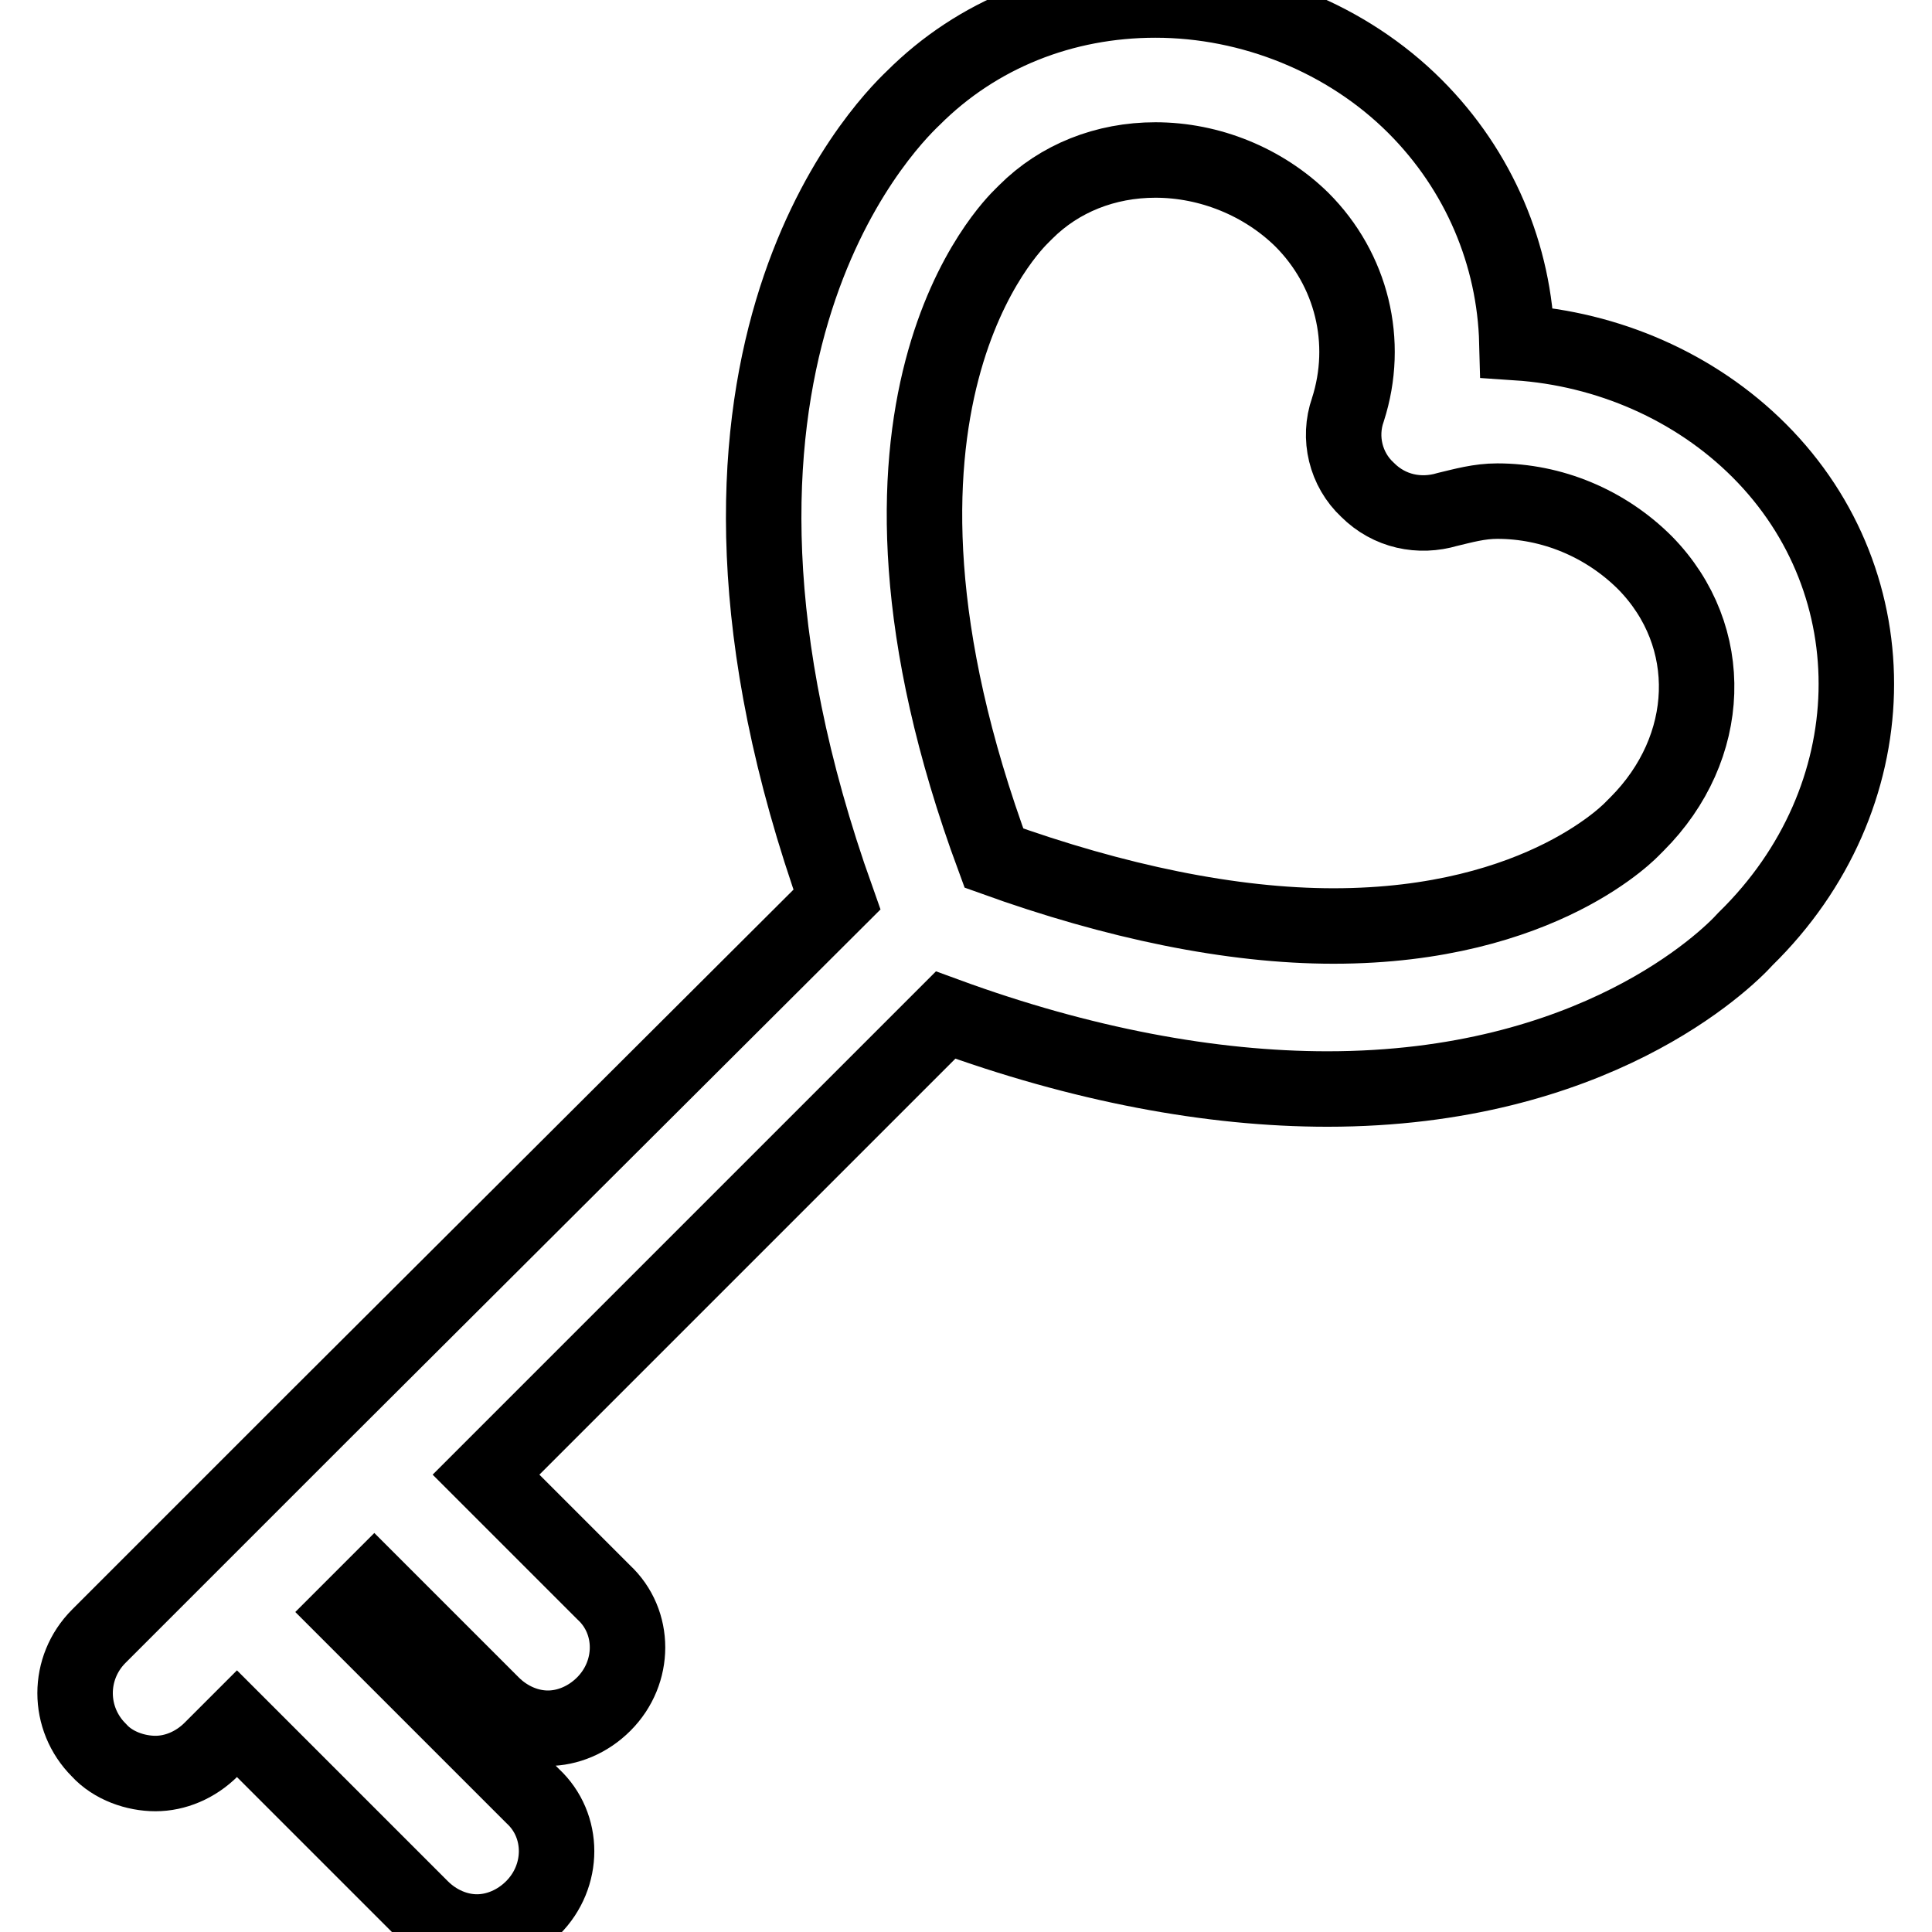 <?xml version="1.0" encoding="utf-8"?>
<!-- Svg Vector Icons : http://www.onlinewebfonts.com/icon -->
<!DOCTYPE svg PUBLIC "-//W3C//DTD SVG 1.1//EN" "http://www.w3.org/Graphics/SVG/1.1/DTD/svg11.dtd">
<svg version="1.1" xmlns="http://www.w3.org/2000/svg" xmlns:xlink="http://www.w3.org/1999/xlink" x="0px" y="0px" viewBox="0 0 256 256" enable-background="new 0 0 256 256" xml:space="preserve">
<g><g><path stroke-width="10" fill-opacity="0" stroke="#000000"  d="M233.1,59.7c-8.5-8.5-20.1-13.5-32.1-14.3c-0.3-11.6-5-22.8-13.5-31.3c-9-9-21.7-14.1-34.4-14.1c-12.2,0-23.6,4.5-32.1,13c-4.2,4-35.2,35.8-10.1,106.2l-68.3,68.1l0,0l0,0L24,205.9l-10.9,10.9c-4.2,4.2-4.2,10.9,0,15.1C15,234,18,235,20.6,235s5.3-1.1,7.4-3.2l3.4-3.4l24.4,24.4c2.1,2.1,4.8,3.2,7.4,3.2c2.6,0,5.3-1.1,7.4-3.2c4.2-4.2,4.2-10.9,0-14.8l-24.4-24.4l3.4-3.4l15.6,15.6c2.1,2.1,4.8,3.2,7.4,3.2c2.6,0,5.3-1.1,7.4-3.2c4.2-4.2,4.2-10.9,0-14.8l-15.6-15.6l60.9-60.9c18,6.6,35.2,9.8,50.6,9.8l0,0c35.2,0,52.7-16.9,55.4-19.9C250.3,105.8,250.8,77.4,233.1,59.7z M216.9,109.2c-0.3,0.3-0.3,0.3-0.5,0.5c0,0-11.9,13-39.7,13l0,0c-13.5,0-28.9-3.2-45-9c-22.2-60.1,2.6-84,3.7-85.1c0.3-0.3,0.3-0.3,0.5-0.5c4.5-4.5,10.6-6.9,17.2-6.9c7.2,0,14.3,2.9,19.4,7.9c6.6,6.6,9,16.2,6.1,25.2c-1.3,3.7-0.3,7.9,2.6,10.6c2.9,2.9,6.9,3.7,10.6,2.6c2.1-0.5,4.2-1.1,6.6-1.1c7.2,0,14.3,2.9,19.6,8.2C227.5,84.3,227,99.1,216.9,109.2z"/></g></g>
</svg>